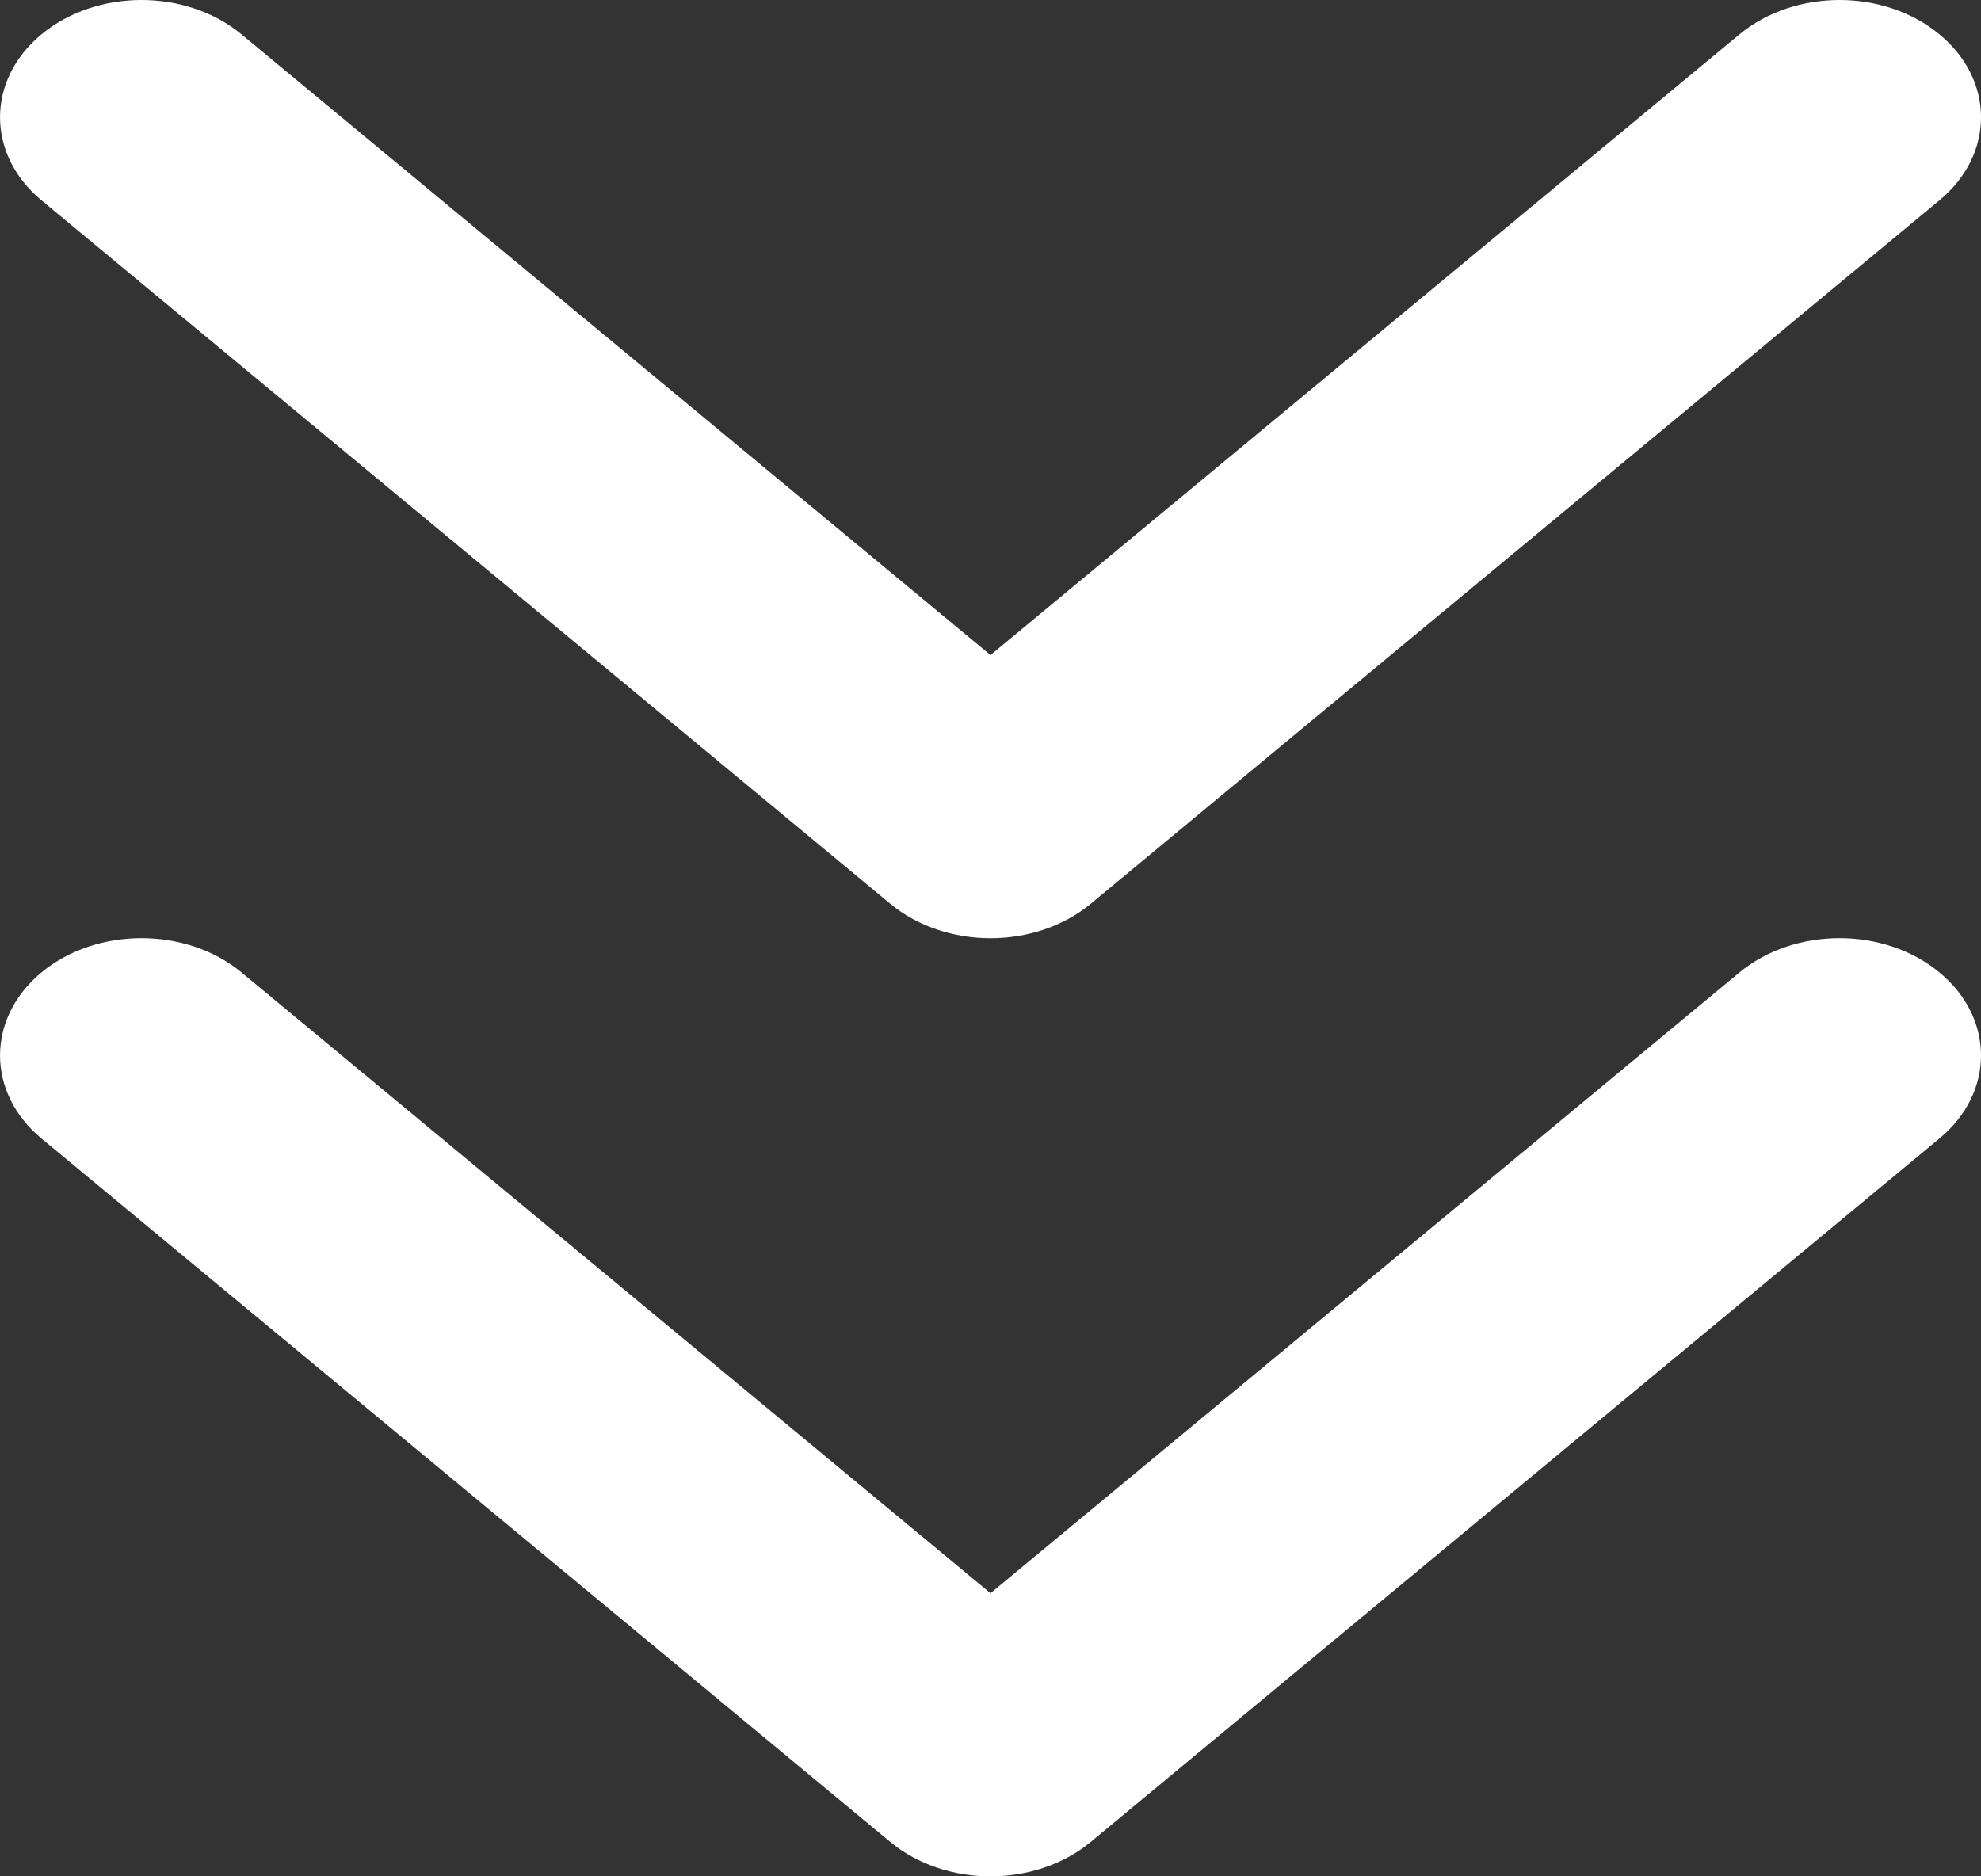 <svg width="19" height="18" viewBox="0 0 19 18" fill="none" xmlns="http://www.w3.org/2000/svg">
<rect x="0" y="0" width="19" height="18" fill="#333333" stroke="none"/>
<path d="M0.397 0.33C0.927 -0.11 1.787 -0.11 2.317 0.33L9.5 6.284L16.683 0.33C17.213 -0.11 18.073 -0.11 18.602 0.33C19.133 0.769 19.133 1.481 18.602 1.921L10.46 8.671C9.93 9.11 9.07 9.11 8.54 8.671L0.397 1.921C-0.132 1.481 -0.132 0.769 0.397 0.33Z" fill="white"/>
<path d="M0.397 9.329C0.927 8.89 1.787 8.89 2.317 9.329L9.5 15.284L16.683 9.329C17.213 8.89 18.073 8.89 18.602 9.329C19.133 9.769 19.133 10.481 18.602 10.921L10.46 17.671C9.93 18.11 9.07 18.11 8.54 17.671L0.397 10.921C-0.132 10.481 -0.132 9.769 0.397 9.329Z" fill="white"/>
</svg>
